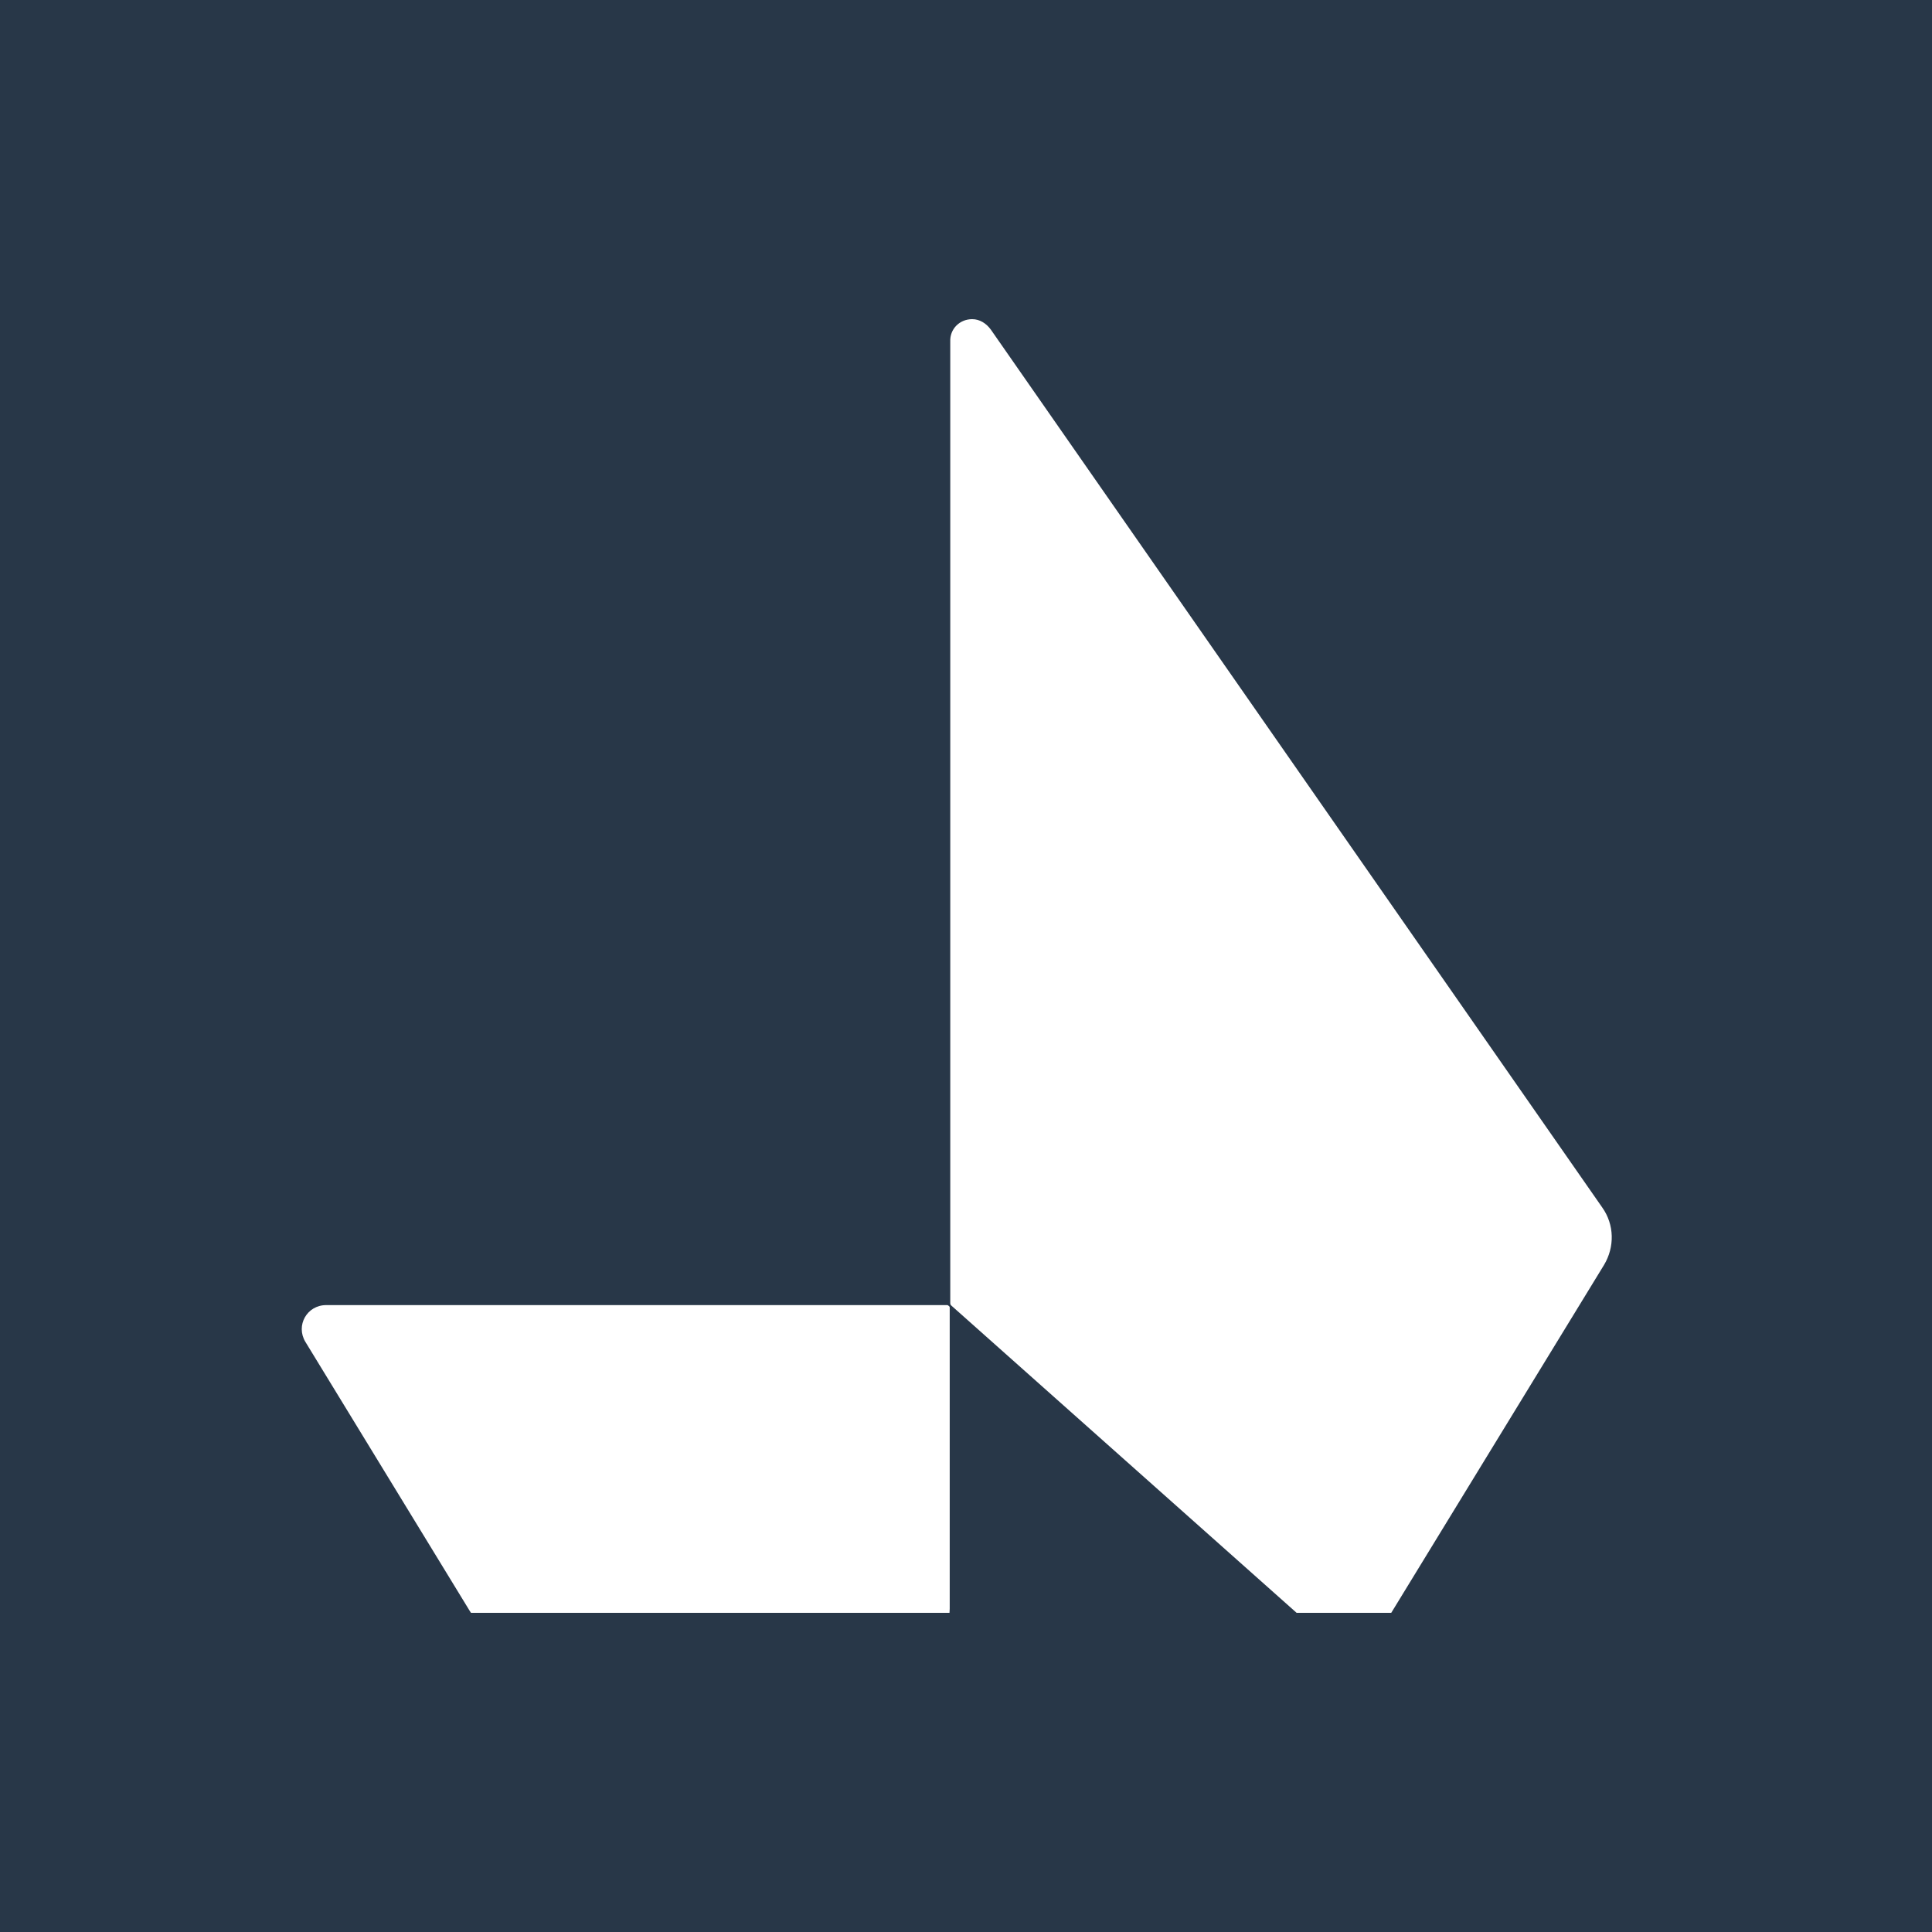 <svg width="256" height="256" viewBox="0 0 256 256" fill="none" xmlns="http://www.w3.org/2000/svg">
<rect width="256" height="256" fill="#283748"/>
<g clip-path="url(#clip0_9482_2958)">
<path d="M212.529 167.632L183.125 215.706C181.455 218.464 177.752 218.973 175.357 216.867L125.987 172.933C125.987 172.933 125.915 172.787 125.915 172.715V45.268C125.842 43.598 127.149 42.291 128.819 42.291C129.835 42.291 130.706 42.872 131.287 43.67L212.311 160.006C213.908 162.257 213.98 165.235 212.529 167.632Z" fill="white"/>
<path d="M125.842 173.15V213.163C125.842 215.85 123.663 218.029 120.977 218.029H70.374C67.034 218.029 63.985 216.286 62.242 213.454L40.462 177.798C39.155 175.619 40.68 172.933 43.221 172.933H125.551C125.551 172.933 125.842 173.078 125.842 173.223V173.15Z" fill="white"/>
</g>
<defs>
<clipPath id="clip0_9482_2958">
<rect width="174.613" height="171.419" fill="white" transform="translate(39.954 42.291)"/>
</clipPath>
</defs>
</svg>
